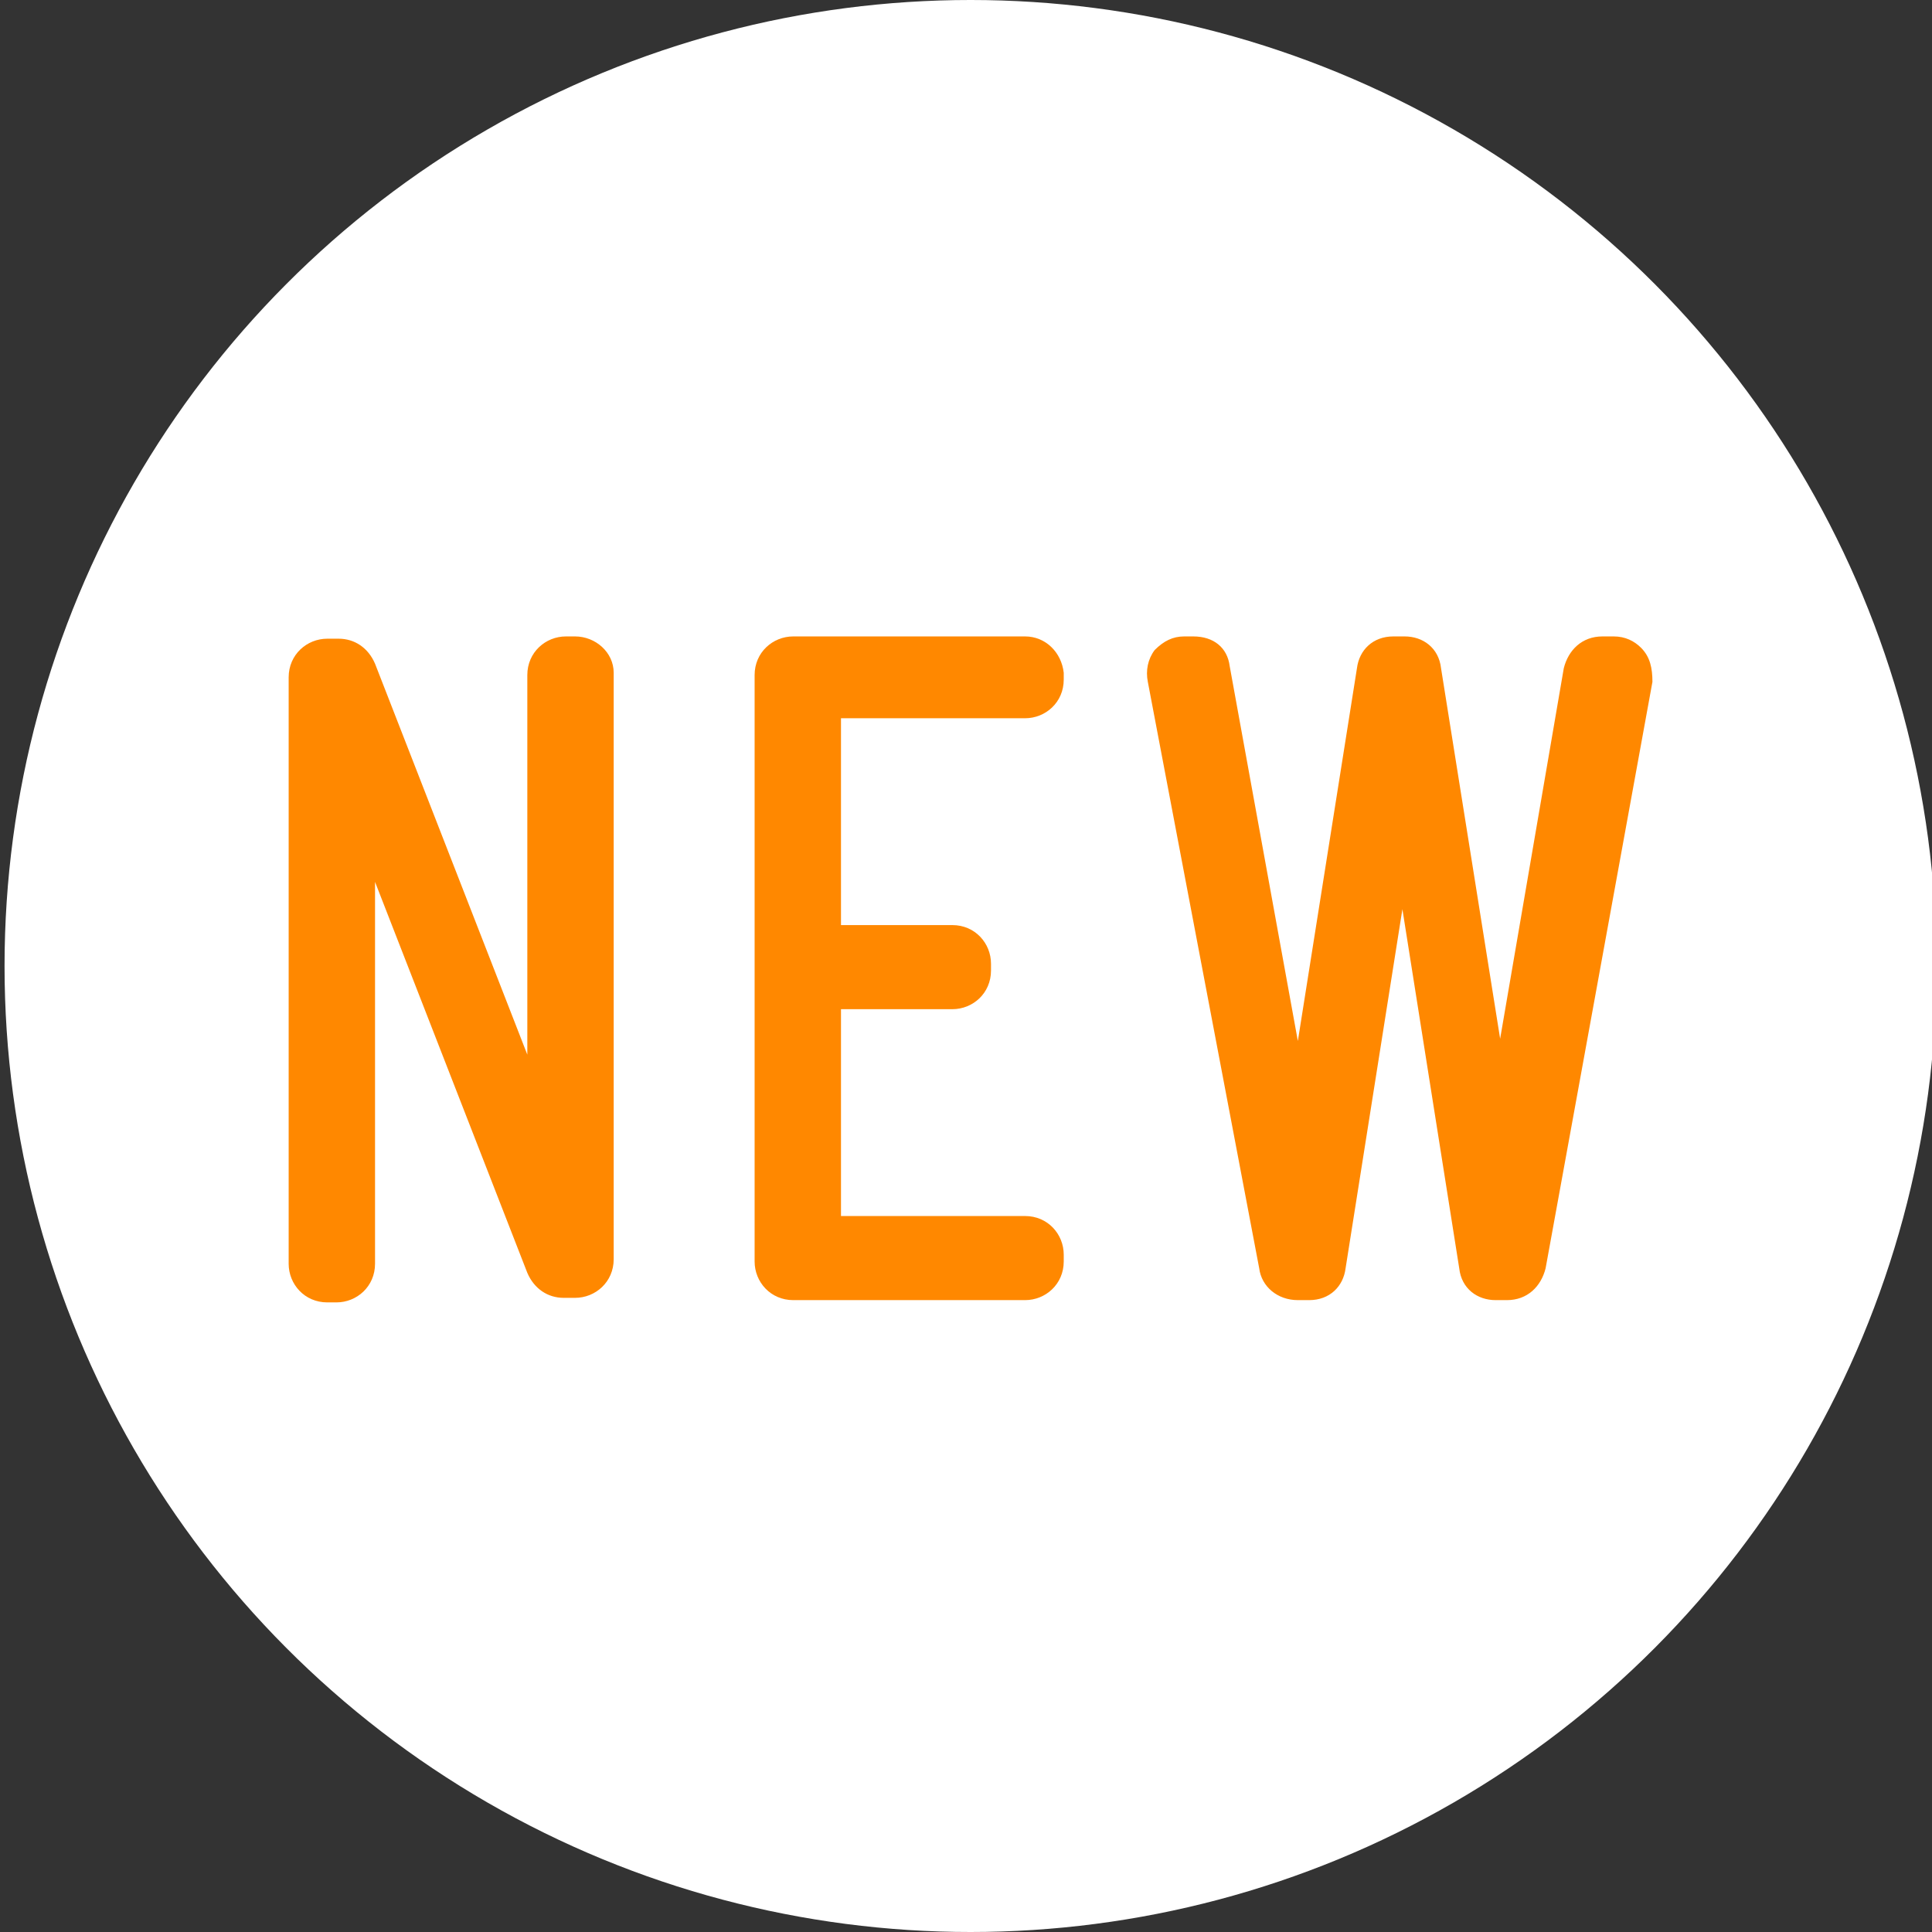 <?xml version="1.0" encoding="utf-8"?>
<!-- Generator: Adobe Illustrator 22.0.1, SVG Export Plug-In . SVG Version: 6.00 Build 0)  -->
<svg version="1.1" id="レイヤー_1" xmlns="http://www.w3.org/2000/svg" xmlns:xlink="http://www.w3.org/1999/xlink" x="0px"
	 y="0px" viewBox="0 0 85 85" style="enable-background:new 0 0 85 85;" xml:space="preserve">
<rect x="0" y="0" width="85" height="85" fill="#333333" stroke="none"/>
<style type="text/css">
	.st0{fill:#FFFFFF;}
	.st1{fill:#FF8800;}
</style>
<g>
	<title>アートボード 7 のコピー</title>
	<circle class="st0" cx="42.7" cy="42.5" r="42.5"/>
	<g>
		<path class="st1" d="M25.3,28h-0.4c-0.9,0-1.7,0.7-1.7,1.7v16.7l-6.7-17.2c-0.3-0.7-0.9-1.1-1.6-1.1h-0.5c-0.9,0-1.7,0.7-1.7,1.7
			v25.8c0,0.9,0.7,1.7,1.7,1.7h0.4c0.9,0,1.7-0.7,1.7-1.7V38.8l6.7,17.2c0.3,0.7,0.9,1.1,1.6,1.1h0.5c0.9,0,1.7-0.7,1.7-1.7V29.6
			C27,28.7,26.2,28,25.3,28z"/>
		<path class="st1" d="M45.1,28H34.9c-0.9,0-1.7,0.7-1.7,1.7v25.8c0,0.9,0.7,1.7,1.7,1.7h10.2c0.9,0,1.7-0.7,1.7-1.7v-0.3
			c0-0.9-0.7-1.7-1.7-1.7h-8.1v-9.1h4.9c0.9,0,1.7-0.7,1.7-1.7v-0.3c0-0.9-0.7-1.7-1.7-1.7h-4.9v-9.1h8.1c0.9,0,1.7-0.7,1.7-1.7
			v-0.3C46.7,28.7,46,28,45.1,28z"/>
		<path class="st1" d="M72.2,28.5C71.9,28.2,71.5,28,71,28h-0.5c-0.9,0-1.5,0.6-1.7,1.4l-2.8,16.3l-2.6-16.3
			c-0.1-0.9-0.8-1.4-1.6-1.4h-0.5c-0.9,0-1.5,0.6-1.6,1.4l-2.6,16.4l-3-16.5C54,28.5,53.4,28,52.5,28h-0.4c-0.5,0-0.9,0.2-1.3,0.6
			c-0.3,0.4-0.4,0.9-0.3,1.4l4.9,25.8c0.1,0.8,0.8,1.4,1.7,1.4h0.5c0.9,0,1.5-0.6,1.6-1.4l2.5-15.8l2.5,15.8
			c0.1,0.9,0.8,1.4,1.6,1.4h0.5c0.9,0,1.5-0.6,1.7-1.4l4.7-25.8C72.7,29.4,72.6,28.9,72.2,28.5z"/>
	</g>
</g>
</svg>
